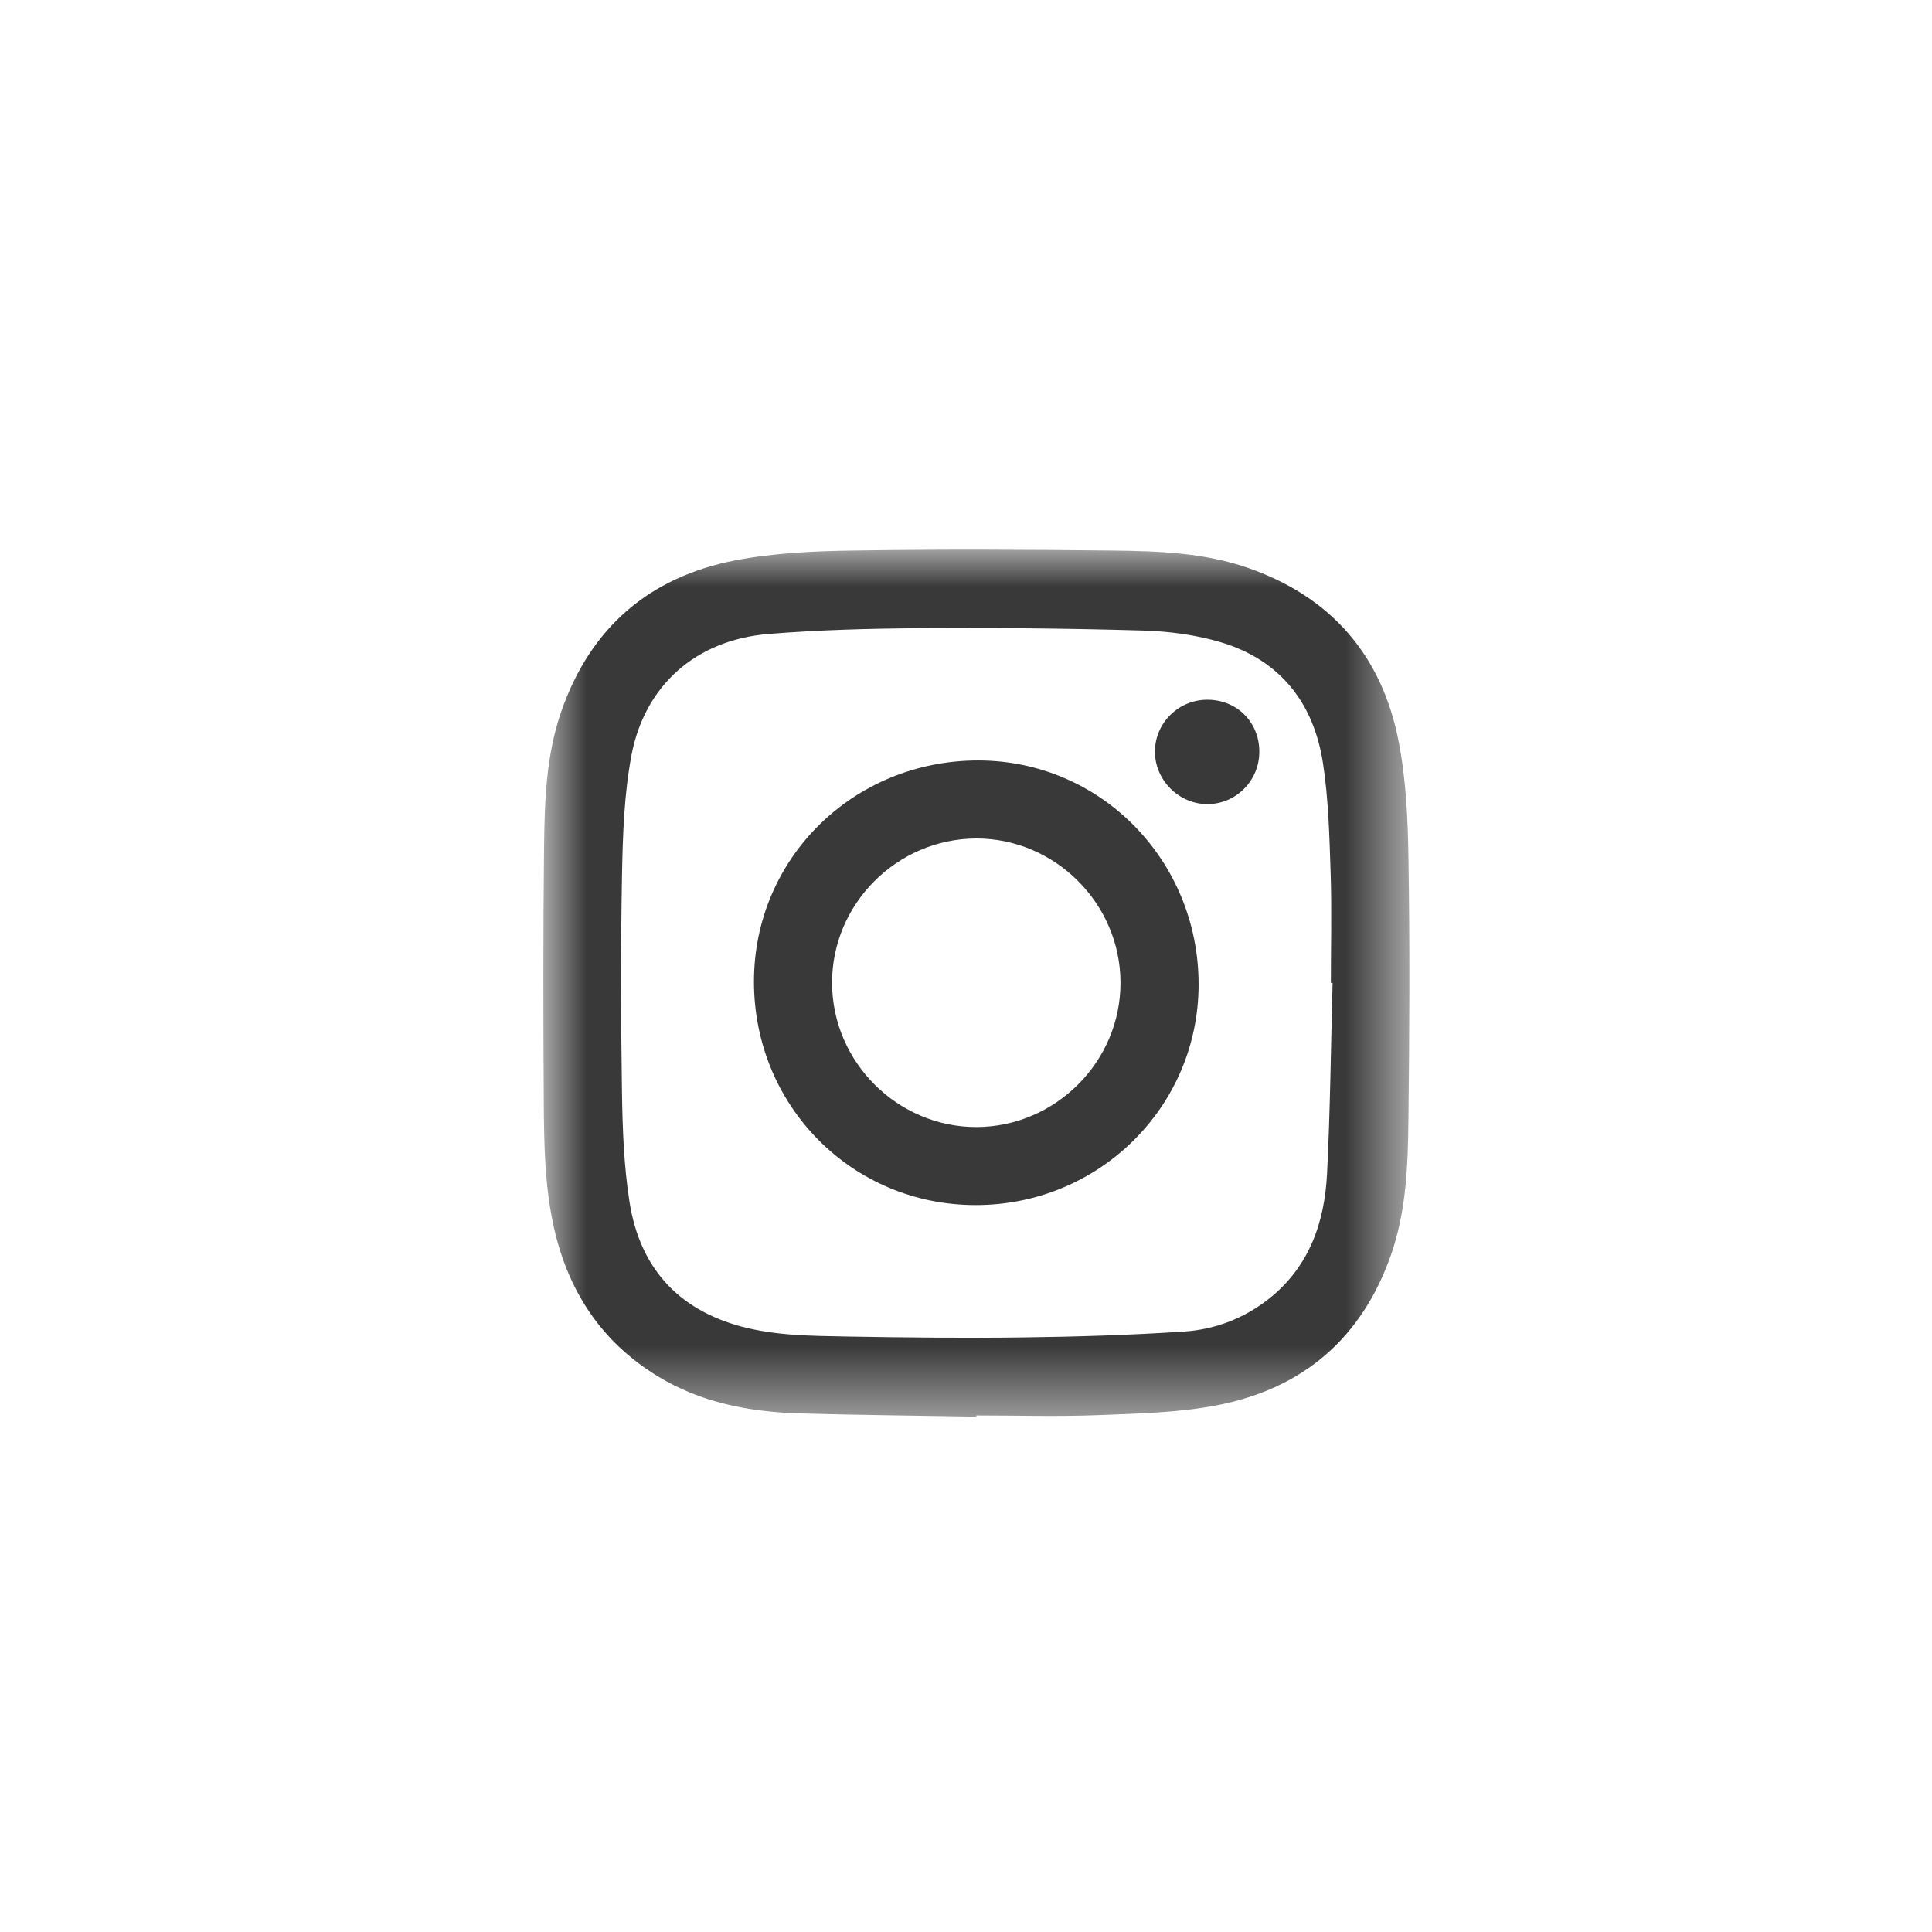 <svg width="28" height="28" viewBox="0 0 28 28" fill="none" xmlns="http://www.w3.org/2000/svg">
<mask id="mask0_6_350" style="mask-type:luminance" maskUnits="userSpaceOnUse" x="7" y="7" width="14" height="14">
<path fill-rule="evenodd" clip-rule="evenodd" d="M7.875 7.966H20.426V20.531H7.875V7.966Z" fill="white"/>
</mask>
<g mask="url(#mask0_6_350)">
<path fill-rule="evenodd" clip-rule="evenodd" d="M19.313 14.245L19.288 14.245C19.288 13.718 19.302 13.19 19.285 12.664C19.267 12.129 19.255 11.59 19.174 11.063C19.04 10.186 18.551 9.561 17.683 9.305C17.324 9.199 16.938 9.149 16.562 9.138C15.495 9.107 14.427 9.097 13.36 9.104C12.619 9.109 11.876 9.128 11.137 9.188C10.092 9.273 9.342 9.928 9.15 10.954C9.046 11.512 9.026 12.091 9.015 12.661C8.995 13.715 8.998 14.769 9.014 15.823C9.022 16.358 9.041 16.897 9.124 17.424C9.272 18.358 9.812 18.975 10.744 19.225C11.246 19.359 11.759 19.36 12.271 19.37C13.123 19.385 13.976 19.394 14.828 19.383C15.606 19.373 16.385 19.349 17.161 19.298C17.603 19.268 18.017 19.113 18.375 18.835C18.971 18.37 19.197 17.724 19.233 17.006C19.279 16.087 19.288 15.166 19.313 14.245ZM14.149 20.531C13.293 20.516 12.436 20.509 11.579 20.484C10.858 20.462 10.158 20.328 9.532 19.946C8.699 19.437 8.215 18.683 8.016 17.736C7.896 17.168 7.885 16.59 7.881 16.014C7.873 14.762 7.871 13.511 7.885 12.26C7.893 11.602 7.915 10.94 8.136 10.307C8.558 9.095 9.413 8.36 10.661 8.12C11.219 8.013 11.797 7.987 12.368 7.979C13.619 7.959 14.87 7.965 16.122 7.979C16.78 7.987 17.441 8.008 18.075 8.226C19.294 8.647 20.033 9.504 20.273 10.758C20.38 11.316 20.405 11.895 20.413 12.465C20.433 13.721 20.427 14.977 20.412 16.233C20.405 16.891 20.381 17.552 20.16 18.185C19.738 19.392 18.885 20.124 17.644 20.365C17.082 20.475 16.498 20.486 15.923 20.509C15.333 20.532 14.741 20.514 14.15 20.514C14.15 20.52 14.149 20.525 14.149 20.531Z" fill="#393939"/>
</g>
<path fill-rule="evenodd" clip-rule="evenodd" d="M12.059 14.248C12.062 15.393 13.01 16.337 14.154 16.334C15.3 16.33 16.243 15.383 16.239 14.238C16.236 13.092 15.287 12.148 14.145 12.152C12.997 12.158 12.055 13.103 12.059 14.248ZM14.14 17.465C12.35 17.465 10.926 16.029 10.927 14.224C10.928 12.44 12.369 11.02 14.179 11.021C15.951 11.023 17.372 12.468 17.371 14.269C17.37 16.039 15.928 17.466 14.14 17.465Z" fill="#393939"/>
<path fill-rule="evenodd" clip-rule="evenodd" d="M18.251 10.896C18.251 11.311 17.918 11.649 17.506 11.654C17.092 11.658 16.741 11.312 16.738 10.898C16.736 10.481 17.077 10.141 17.498 10.141C17.927 10.141 18.252 10.466 18.251 10.896Z" fill="#393939"/>
</svg>
